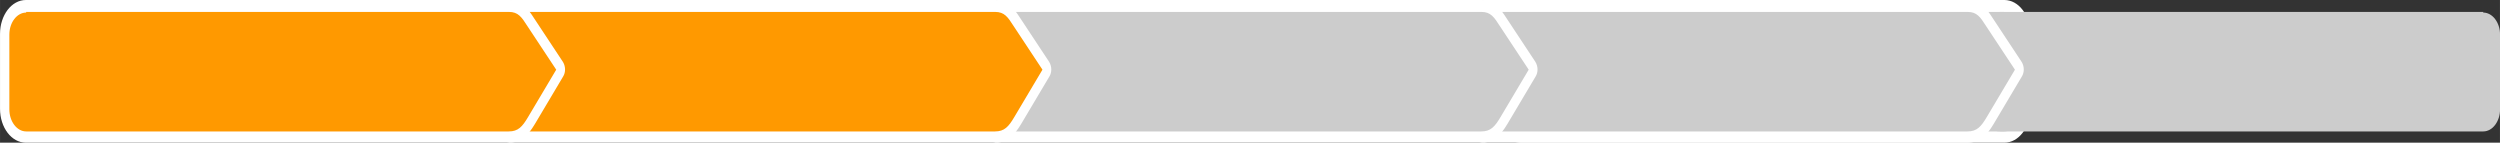 <?xml version="1.0" encoding="UTF-8"?>
<!DOCTYPE svg PUBLIC "-//W3C//DTD SVG 1.1//EN" "http://www.w3.org/Graphics/SVG/1.1/DTD/svg11.dtd">
<!-- Creator: CorelDRAW X6 -->
<svg xmlns="http://www.w3.org/2000/svg" xml:space="preserve" width="30889px" height="1763px" version="1.1" style="shape-rendering:geometricPrecision; text-rendering:geometricPrecision; image-rendering:optimizeQuality; fill-rule:evenodd; clip-rule:evenodd"
viewBox="0 0 37774 2156"
 xmlns:xlink="http://www.w3.org/1999/xlink">
 <rect x="0" y="0" width="37774" height="2156" fill="#333333" stroke="none"/>
 <defs>
  <style type="text/css">
   <![CDATA[
    .fil1 {fill:#CCCCCC}
    .fil2 {fill:#FF9900}
    .fil0 {fill:white}
   ]]>
  </style>
 </defs>
 <g id="Ebene_x0020_1">
  <path class="fil0" d="M30280 0l-7292 0c-187,0 -271,104 -383,278l-433 655c-42,66 -46,158 -4,224l425 715c112,186 212,284 400,284l7292 0c217,0 391,-229 391,-513l0 -1130c0,-284 -175,-513 -391,-513l-4 0z"/>
  <path class="fil1" d="M30280 180l-7292 0c-142,0 -192,76 -283,218l-433 655 425 715c87,147 150,218 292,218l7292 0c142,0 254,-153 254,-333l0 -1130c0,-186 -117,-333 -254,-333l0 -11z"/>
  <path class="fil1" d="M37520 180l-7292 0c-142,0 -192,76 -283,218l-433 655 425 715c87,147 150,218 292,218l7292 0c142,0 254,-153 254,-333l0 -1130c0,-186 -117,-333 -254,-333l0 -11z"/>
  <path class="fil0" d="M22437 0l7292 0c187,0 271,104 383,278l433 655c42,66 46,158 4,224l-425 715c-112,186 -212,284 -400,284l-7292 0c-217,0 -391,-229 -391,-513l0 -1130c0,-284 175,-513 391,-513l4 0z"/>
  <path class="fil1" d="M22437 180l7292 0c142,0 192,76 283,218l433 655 -425 715c-87,147 -150,218 -292,218l-7292 0c-142,0 -254,-153 -254,-333l0 -1130c0,-186 117,-333 254,-333l0 -11z"/>
  <path class="fil0" d="M15090 0l7292 0c187,0 271,104 383,278l433 655c42,66 46,158 4,224l-425 715c-112,186 -212,284 -400,284l-7292 0c-217,0 -391,-229 -391,-513l0 -1130c0,-284 175,-513 391,-513l4 0z"/>
  <path class="fil1" d="M15090 180l7292 0c142,0 192,76 283,218l433 655 -425 715c-87,147 -150,218 -292,218l-7292 0c-142,0 -254,-153 -254,-333l0 -1130c0,-186 117,-333 254,-333l0 -11z"/>
  <path class="fil0" d="M7743 0l7292 0c187,0 271,104 383,278l433 655c42,66 46,158 4,224l-425 715c-112,186 -212,284 -400,284l-7292 0c-217,0 -391,-229 -391,-513l0 -1130c0,-284 175,-513 391,-513l4 0z"/>
  <path class="fil2" d="M7743 180l7292 0c142,0 192,76 283,218l433 655 -425 715c-87,147 -150,218 -292,218l-7292 0c-142,0 -254,-153 -254,-333l0 -1130c0,-186 117,-333 254,-333l0 -11z"/>
  <path class="fil0" d="M396 0l7292 0c187,0 271,104 383,278l433 655c42,66 46,158 4,224l-425 715c-112,186 -212,284 -400,284l-7292 0c-217,0 -391,-229 -391,-513l0 -1130c0,-284 175,-513 391,-513l4 0z"/>
  <path class="fil2" d="M396 180l7292 0c142,0 192,76 283,218l433 655 -425 715c-87,147 -150,218 -292,218l-7292 0c-142,0 -254,-153 -254,-333l0 -1130c0,-186 117,-333 254,-333l0 -11z"/>
 </g>
</svg>
